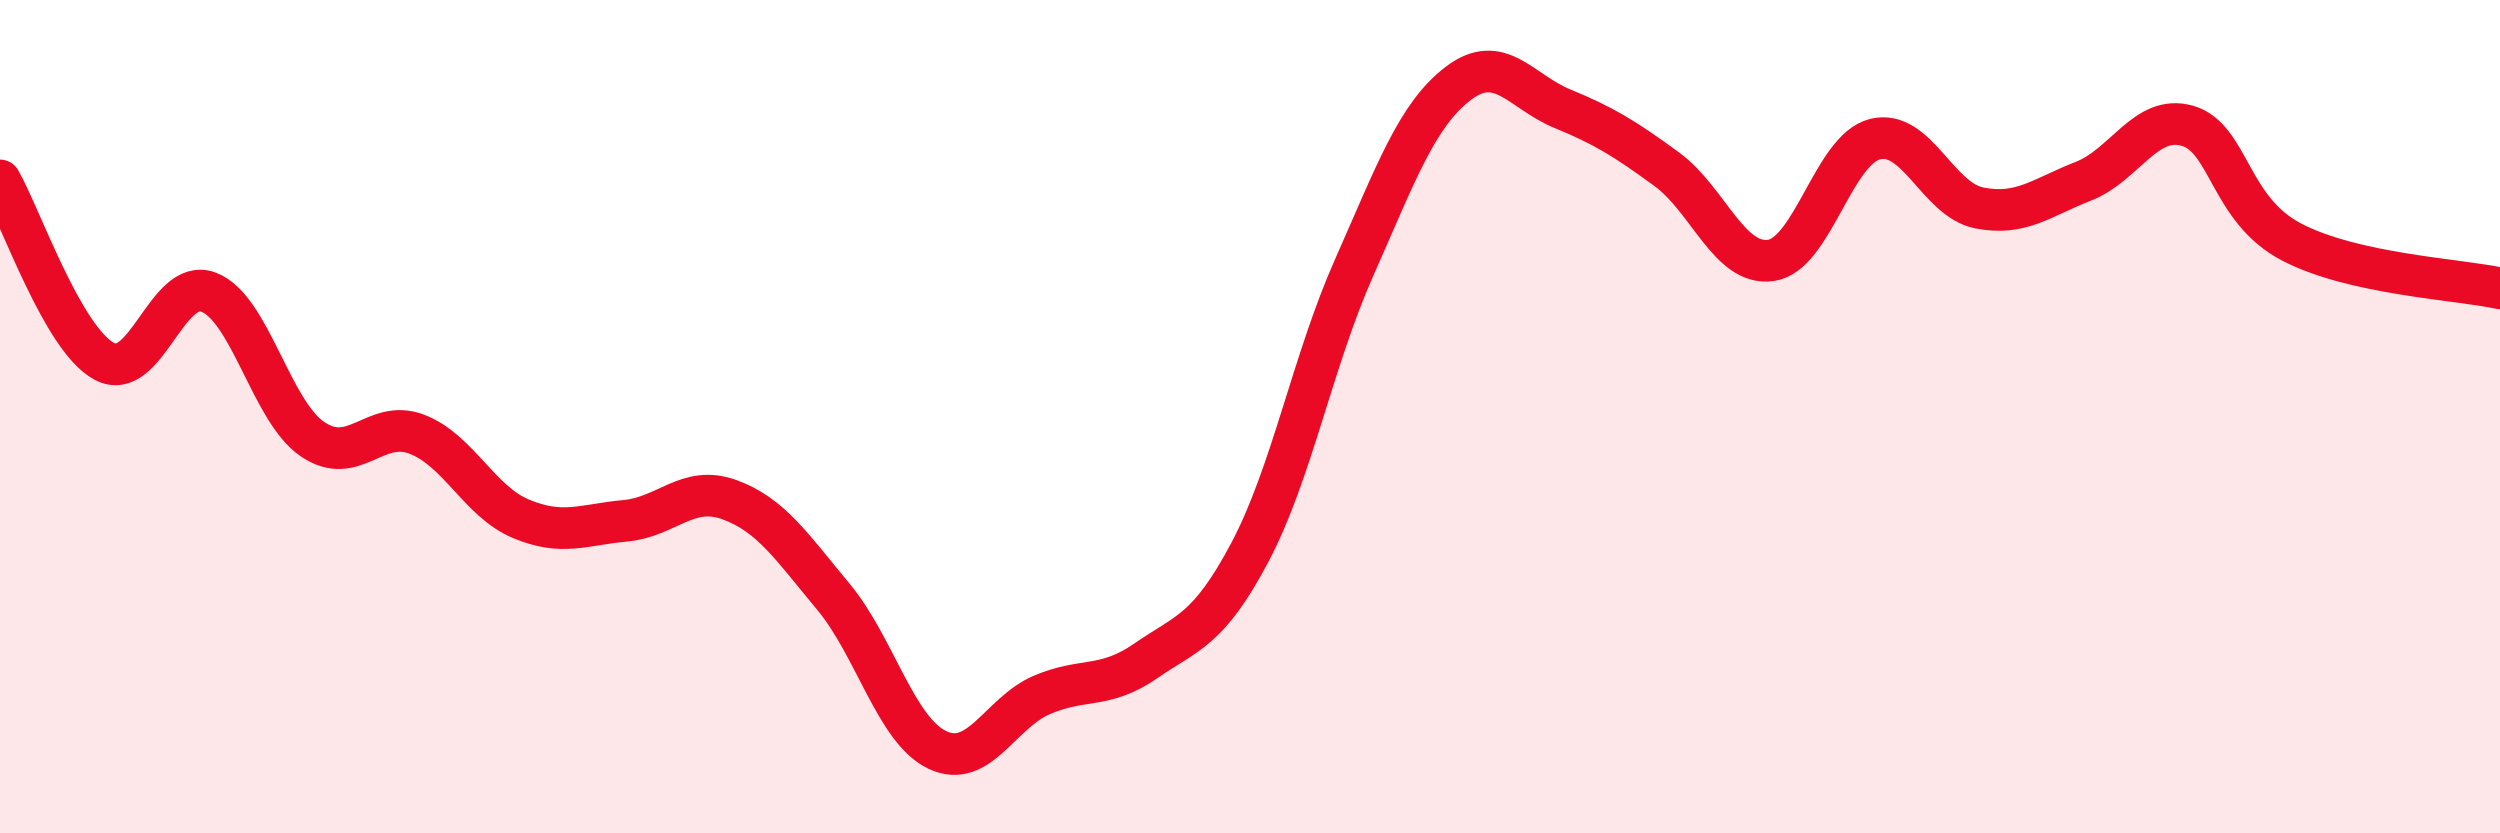 
    <svg width="60" height="20" viewBox="0 0 60 20" xmlns="http://www.w3.org/2000/svg">
      <path
        d="M 0,4.33 C 0.5,5.2 1.5,8.13 2.5,8.67 C 3.5,9.21 4,6.64 5,7.01 C 6,7.38 6.5,9.86 7.5,10.54 C 8.5,11.22 9,10.04 10,10.42 C 11,10.8 11.5,12.03 12.5,12.45 C 13.5,12.87 14,12.59 15,12.5 C 16,12.41 16.5,11.63 17.5,11.99 C 18.5,12.35 19,13.12 20,14.32 C 21,15.52 21.5,17.53 22.5,18 C 23.5,18.47 24,17.11 25,16.68 C 26,16.25 26.5,16.55 27.5,15.86 C 28.5,15.17 29,15.14 30,13.25 C 31,11.36 31.5,8.67 32.5,6.42 C 33.5,4.17 34,2.76 35,2 C 36,1.24 36.5,2.2 37.5,2.61 C 38.5,3.02 39,3.33 40,4.06 C 41,4.79 41.5,6.39 42.5,6.25 C 43.5,6.11 44,3.59 45,3.34 C 46,3.09 46.5,4.79 47.5,4.99 C 48.5,5.19 49,4.74 50,4.35 C 51,3.96 51.5,2.73 52.5,3.02 C 53.5,3.31 53.5,5.03 55,5.81 C 56.5,6.59 59,6.7 60,6.92L60 20L0 20Z"
        fill="#EB0A25"
        opacity="0.1"
        stroke-linecap="round"
        stroke-linejoin="round"
      />
      <path
        d="M 0,4.33 C 0.5,5.2 1.5,8.13 2.5,8.67 C 3.5,9.21 4,6.64 5,7.01 C 6,7.38 6.5,9.86 7.5,10.54 C 8.5,11.22 9,10.04 10,10.42 C 11,10.8 11.5,12.03 12.5,12.45 C 13.5,12.87 14,12.59 15,12.5 C 16,12.41 16.5,11.63 17.5,11.99 C 18.5,12.35 19,13.12 20,14.32 C 21,15.52 21.5,17.53 22.5,18 C 23.5,18.47 24,17.11 25,16.68 C 26,16.25 26.5,16.55 27.5,15.86 C 28.5,15.17 29,15.14 30,13.25 C 31,11.36 31.5,8.67 32.5,6.42 C 33.5,4.17 34,2.76 35,2 C 36,1.24 36.5,2.2 37.5,2.61 C 38.5,3.02 39,3.33 40,4.06 C 41,4.79 41.5,6.39 42.5,6.25 C 43.5,6.11 44,3.59 45,3.34 C 46,3.09 46.5,4.79 47.5,4.99 C 48.5,5.19 49,4.74 50,4.35 C 51,3.96 51.5,2.73 52.5,3.02 C 53.5,3.31 53.5,5.03 55,5.81 C 56.5,6.59 59,6.7 60,6.92"
        stroke="#EB0A25"
        stroke-width="1"
        fill="none"
        stroke-linecap="round"
        stroke-linejoin="round"
      />
    </svg>
  